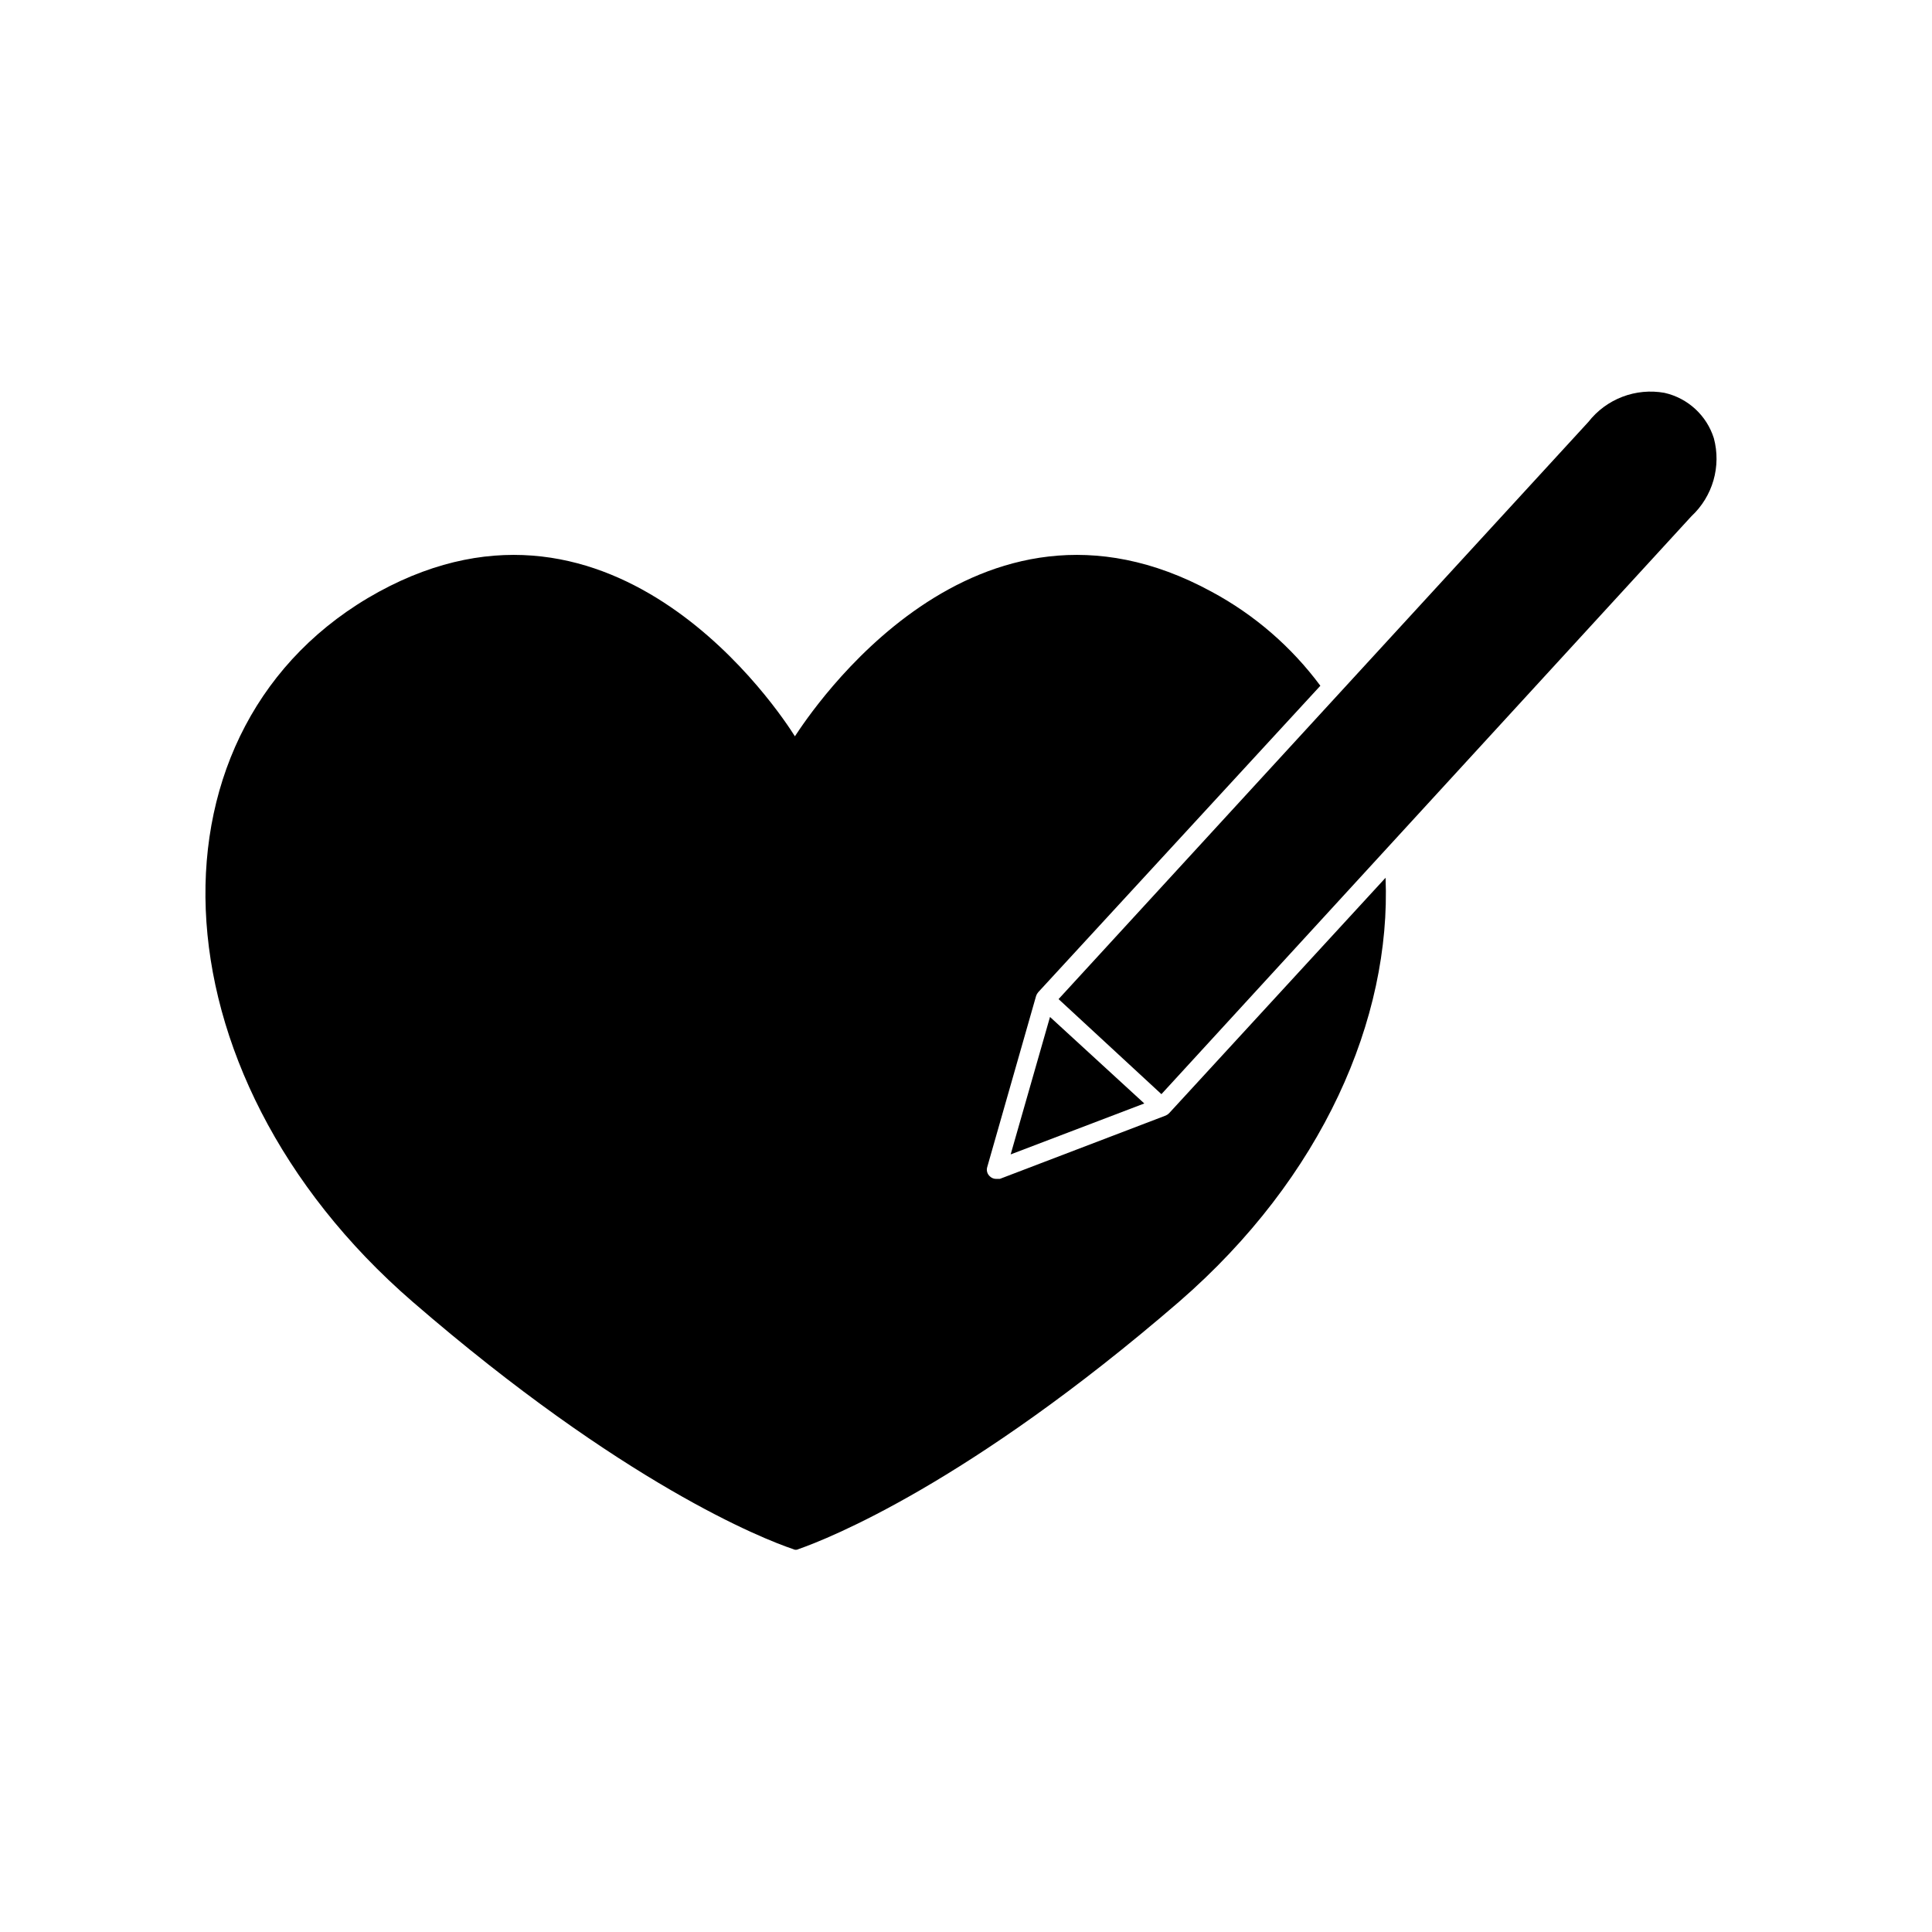 <?xml version="1.0" encoding="UTF-8"?>
<!-- Uploaded to: ICON Repo, www.iconrepo.com, Generator: ICON Repo Mixer Tools -->
<svg fill="#000000" width="800px" height="800px" version="1.1" viewBox="144 144 512 512" xmlns="http://www.w3.org/2000/svg">
 <g>
  <path d="m253.39 489.02c55.773 48.266 92.953 62.875 100.76 65.496v-0.004c0.469 0.27 1.043 0.27 1.512 0 7.758-2.719 44.941-17.332 100.76-65.496 38.137-33.051 56.277-75.168 54.766-112.4l-57.387 62.422c-0.262 0.258-0.566 0.465-0.906 0.605l-43.934 16.777h-0.906c-0.637 0.02-1.254-0.215-1.711-0.656-0.723-0.621-1-1.613-0.707-2.519l12.949-45.344v0.004c0.121-0.352 0.309-0.676 0.555-0.961l74.766-81.211c-7.644-10.309-17.469-18.809-28.77-24.891-62.875-34.309-106.4 32.094-110.48 38.289-3.879-6.195-47.457-72.598-110.29-38.289-63.68 34.914-61.566 127.06 9.02 188.18z"/>
  <path d="m592.25 280.8c2.769-2.578 4.789-5.863 5.836-9.504 1.047-3.637 1.086-7.492 0.105-11.152-1.906-6.059-6.898-10.648-13.098-12.039-3.742-0.672-7.598-0.305-11.148 1.051-3.551 1.359-6.664 3.66-9.004 6.656l-140.41 152.96 27.258 25.191z"/>
  <path d="m447.25 436.43-24.988-22.926-10.426 36.426z"/>
 </g>
</svg>